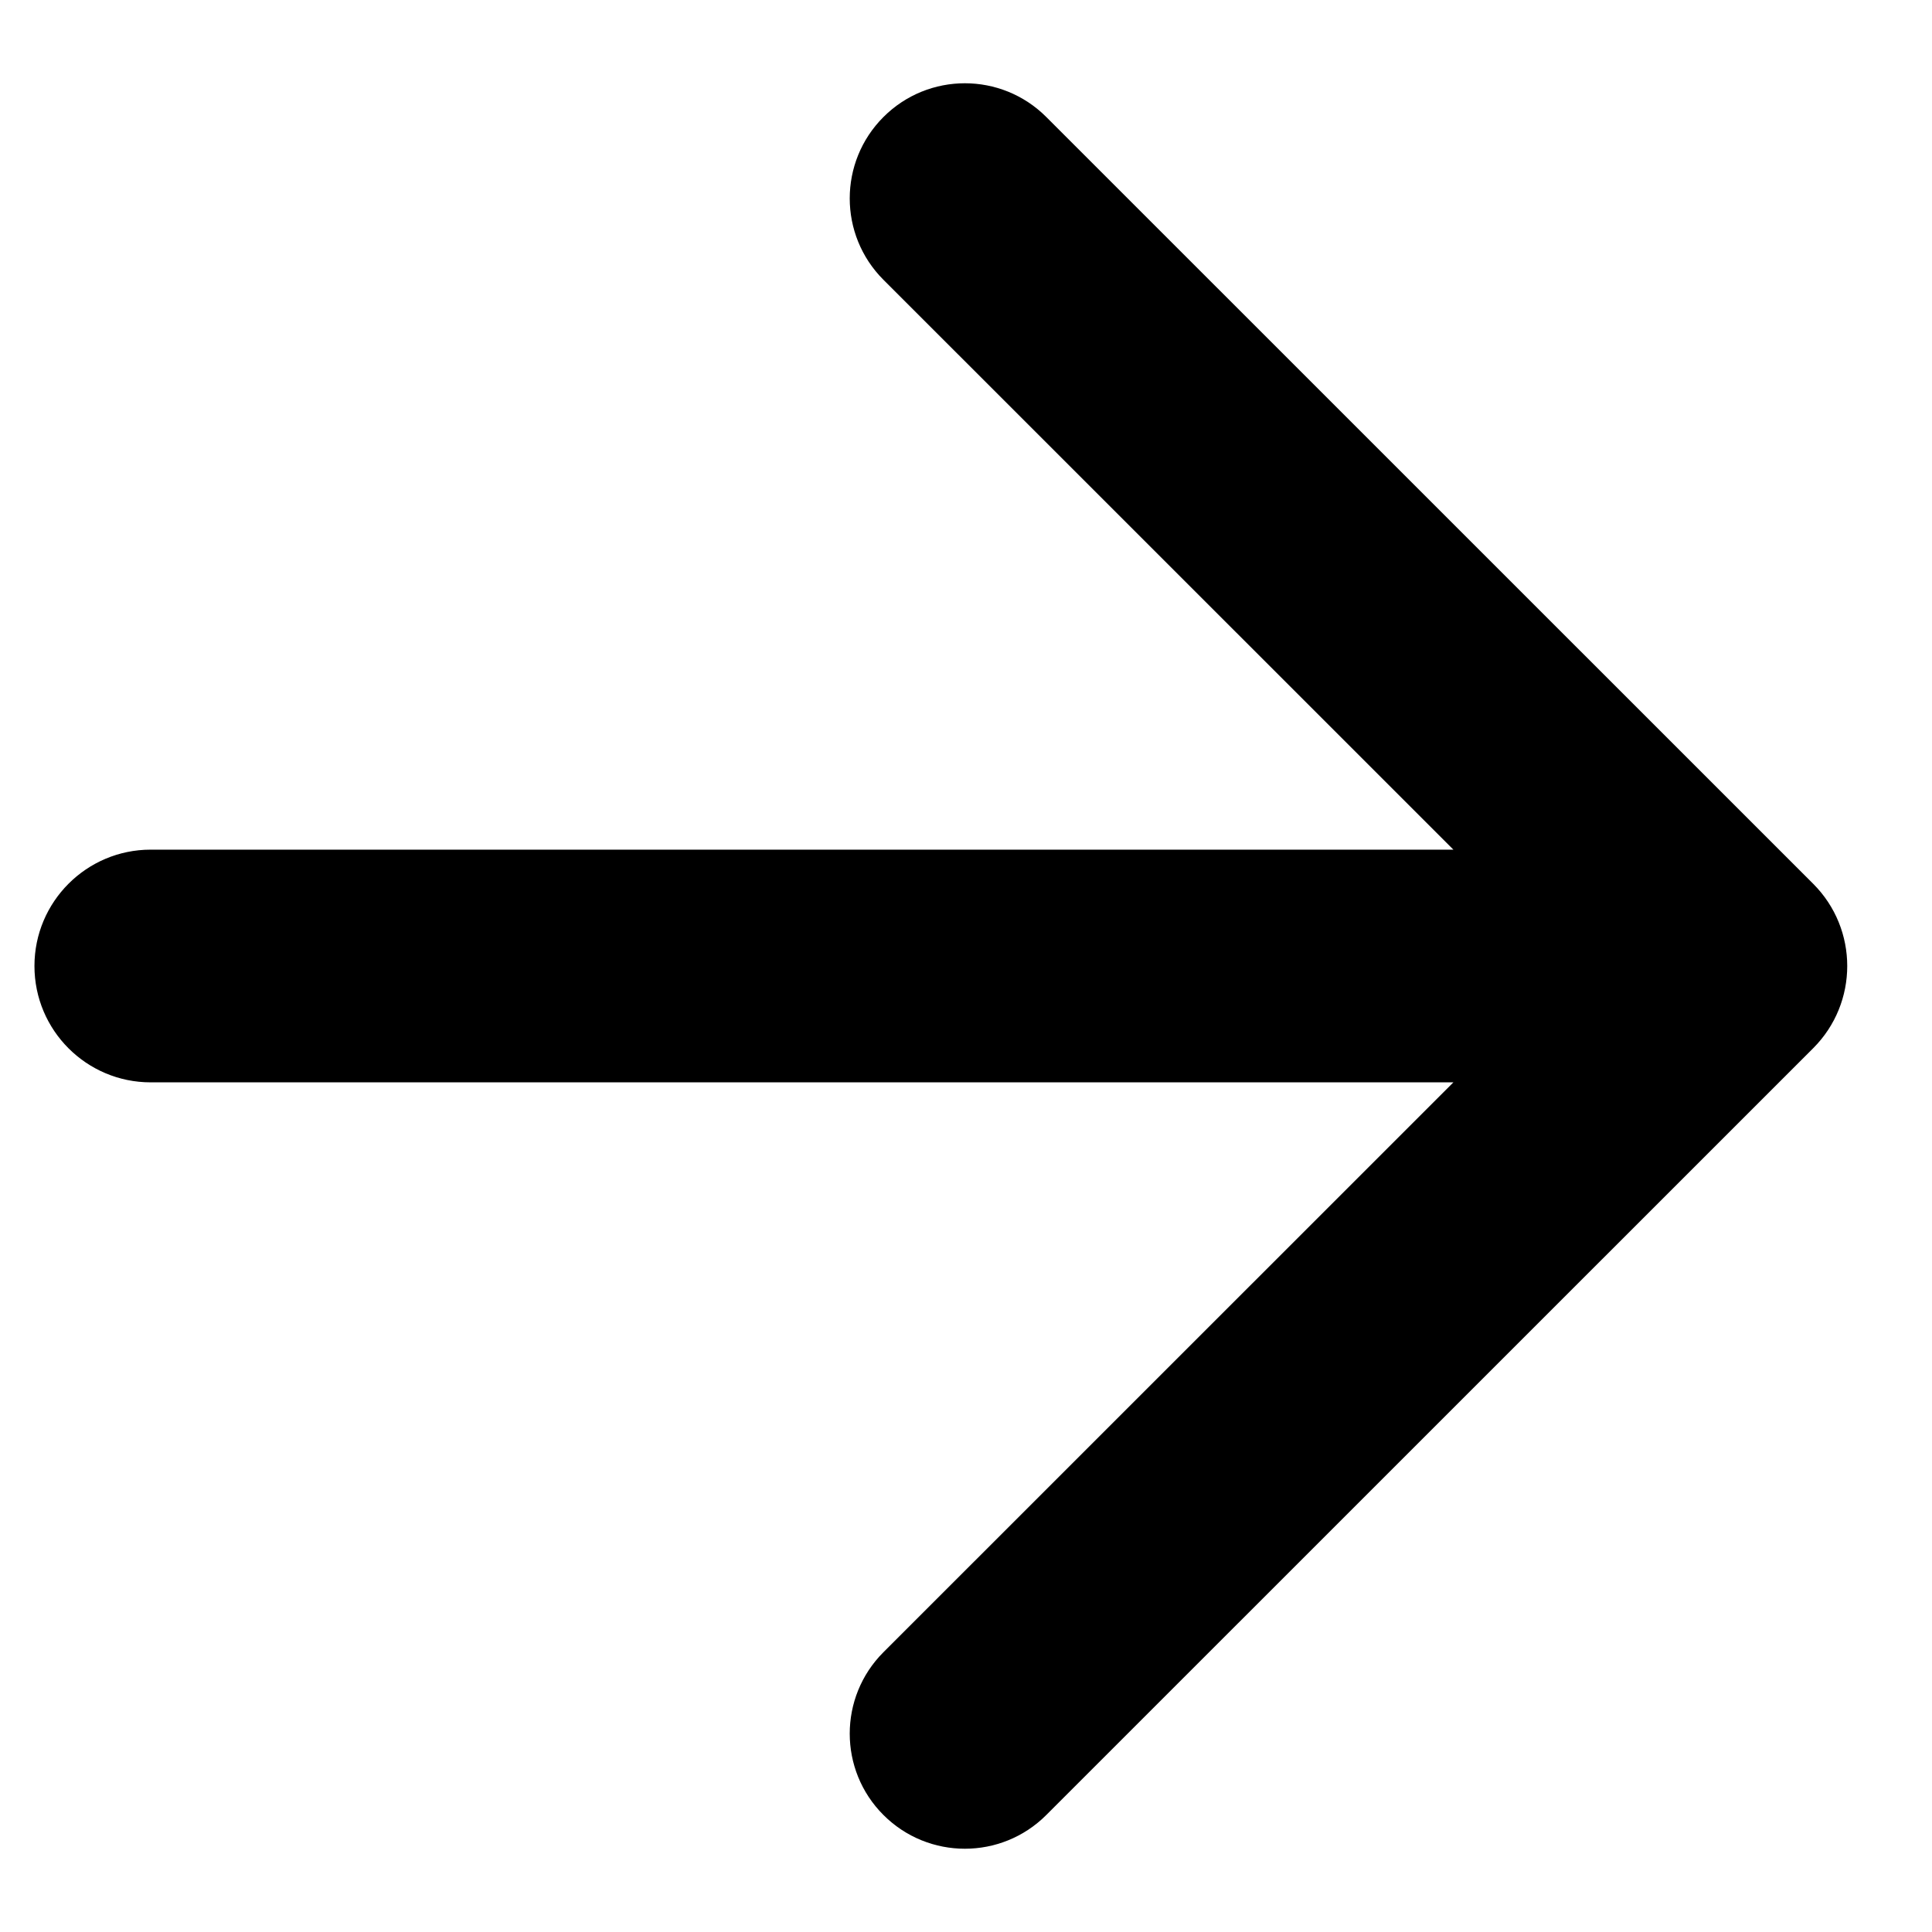 <svg width="18" height="18" viewBox="0 0 18 18" fill="none" xmlns="http://www.w3.org/2000/svg">
<path d="M0.321 9C0.321 8.402 0.806 7.916 1.404 7.916H13.541L8.231 2.607C7.812 2.188 7.812 1.509 8.231 1.09C8.65 0.671 9.329 0.671 9.748 1.09L16.893 8.234C17.316 8.657 17.316 9.343 16.893 9.766L9.748 16.91C9.329 17.329 8.65 17.329 8.231 16.91C7.812 16.492 7.812 15.812 8.231 15.393L13.541 10.084H1.404C0.806 10.084 0.321 9.599 0.321 9Z" fill="black"/>
</svg>
